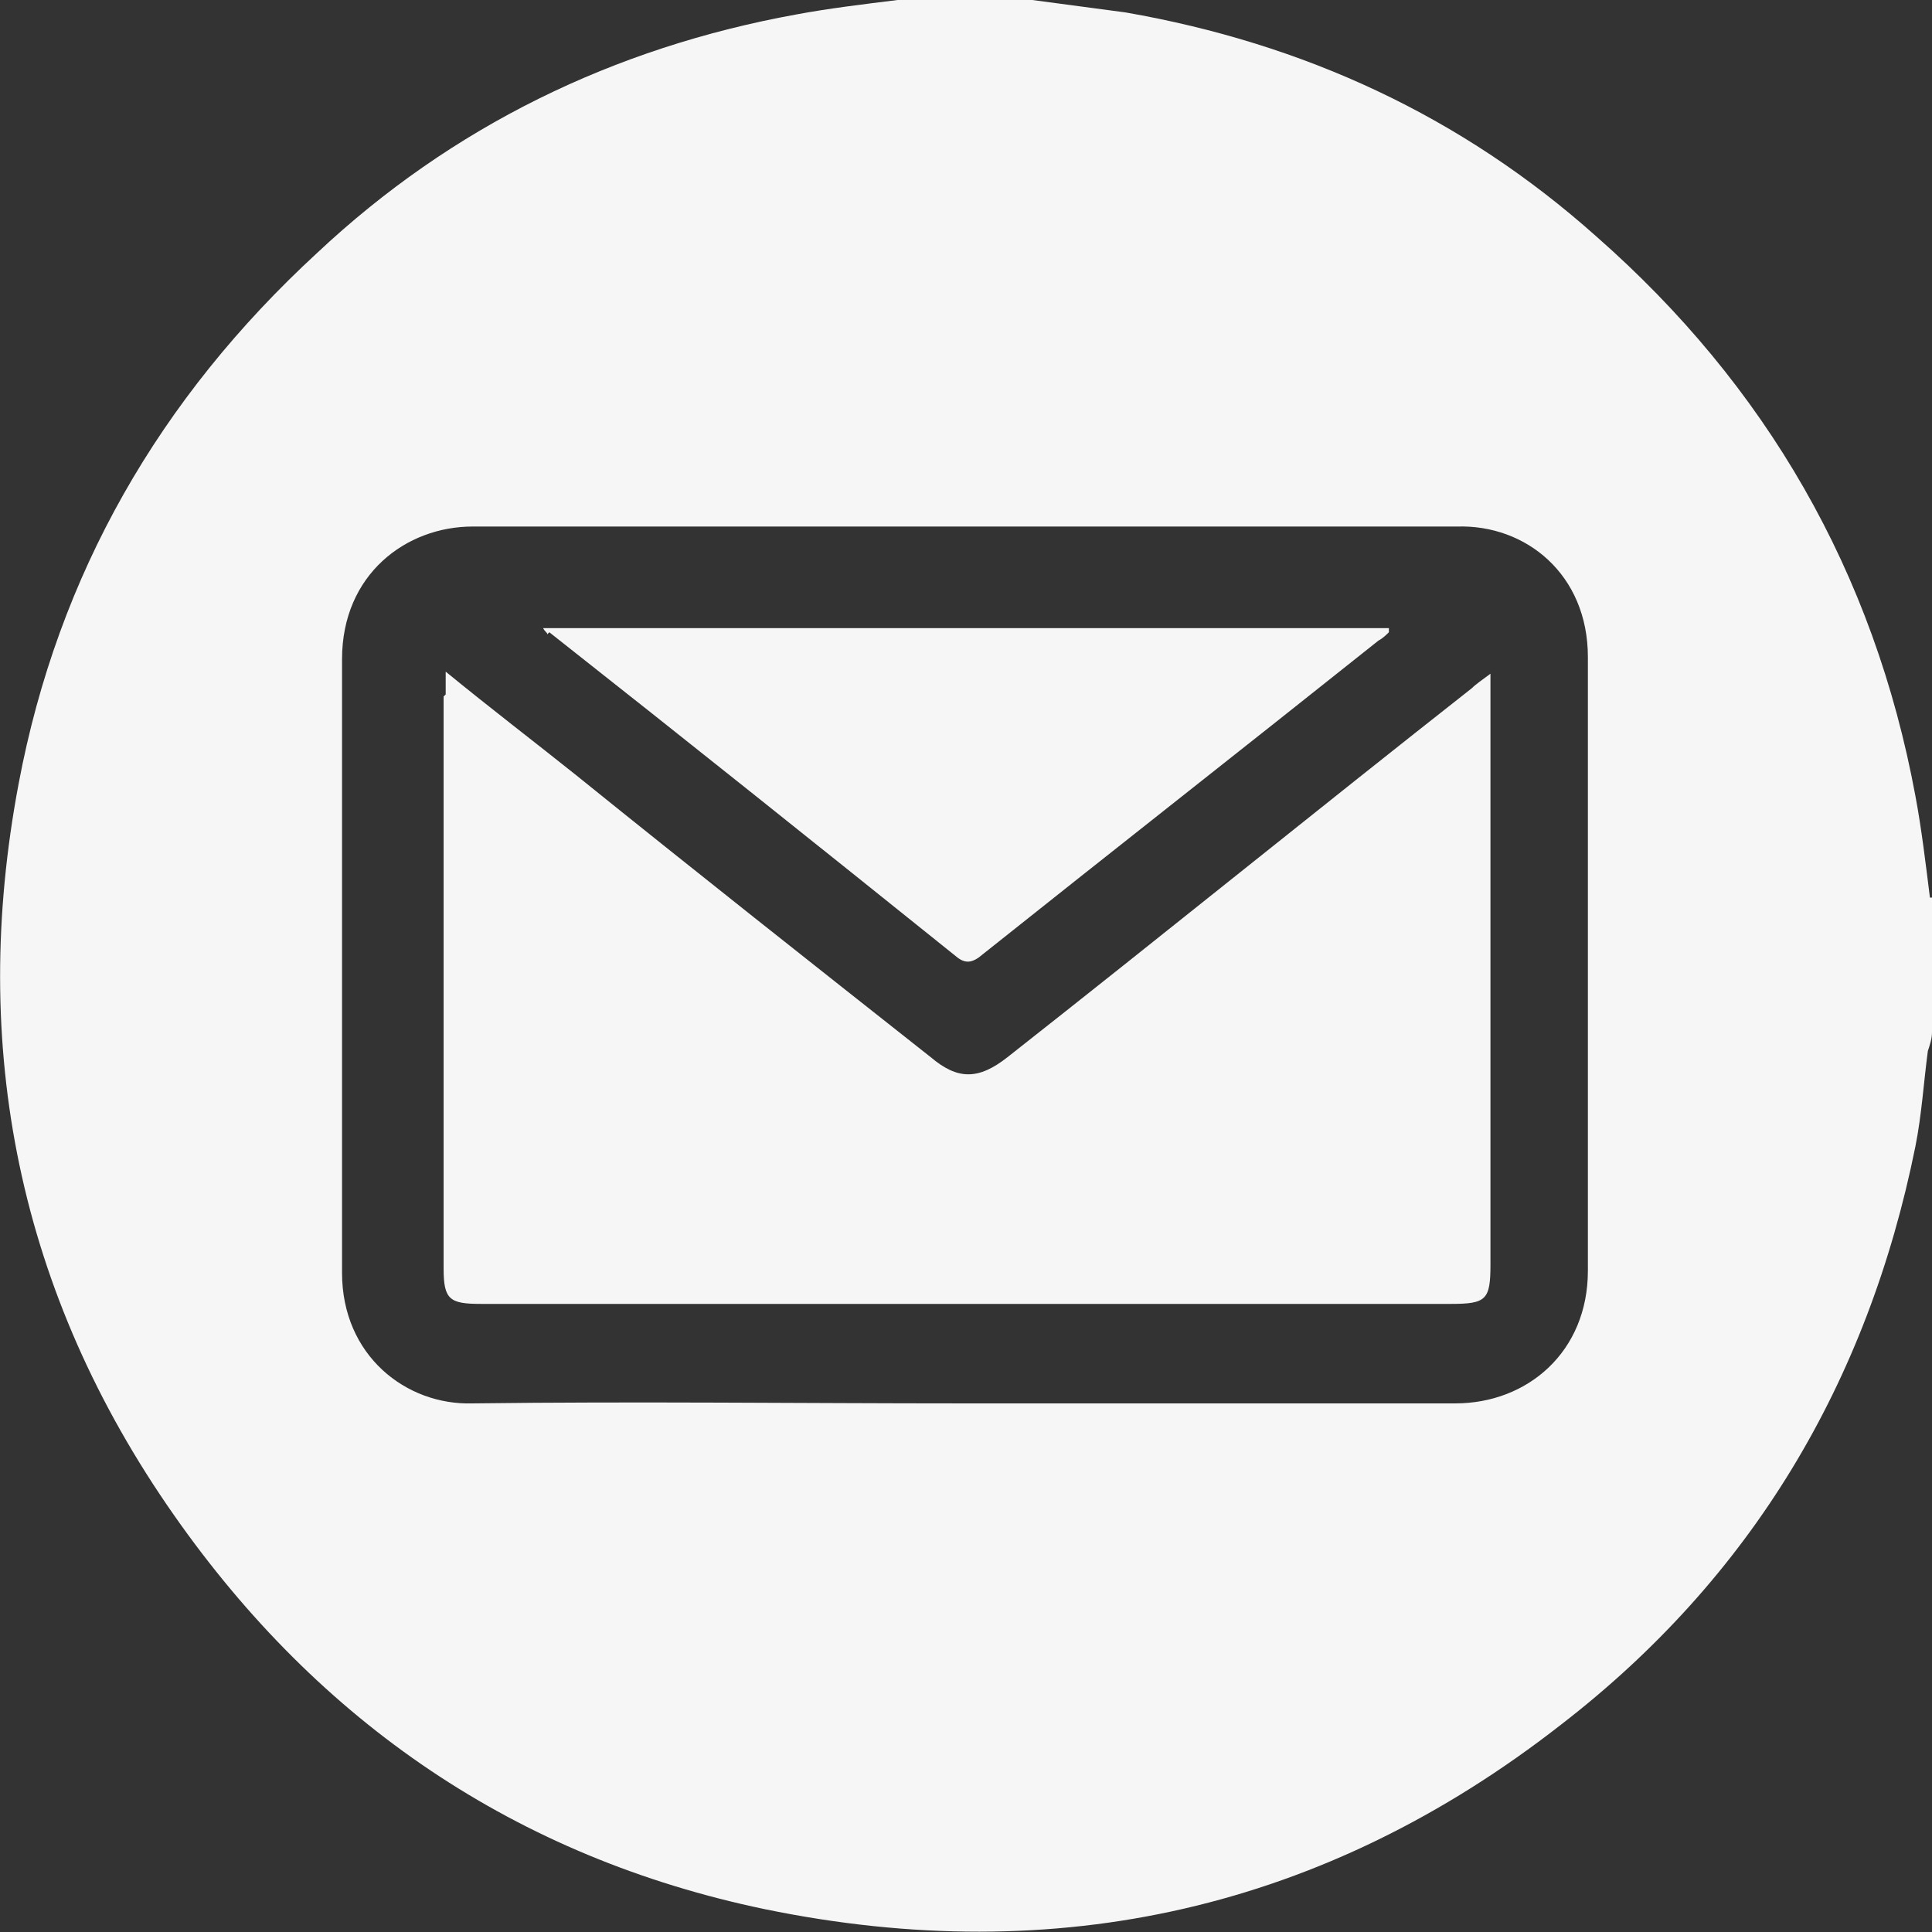 <?xml version="1.0" encoding="UTF-8"?> <svg xmlns="http://www.w3.org/2000/svg" viewBox="0 0 93.2 93.2"><rect x="0" y="0" width="93.2" height="93.2" fill="#333333" stroke="none"/><defs><style>.d{fill:#f6f6f6;}</style></defs><g id="a"></g><g id="b"><g id="c"><path class="d" d="M93.2,43.3v6.5c0,.3-.1,.6-.2,.9-.2,1.5-.3,3.1-.6,4.6-2.3,11.4-7.9,20.8-17.1,27.9-11.4,8.9-24.3,11.8-38.4,8.9-12-2.5-21.5-9-28.5-19C.9,62.4-1.5,50.5,.9,37.8c1.9-10.1,6.8-18.6,14.4-25.6C21.8,6.1,29.6,2.3,38.4,.7c1.6-.3,3.3-.5,4.9-.7h6.5c1.5,.2,3,.4,4.5,.6,8.6,1.5,16.2,5,22.7,10.8,8.2,7.2,13.4,16.2,15.4,27,.3,1.6,.5,3.3,.7,4.9Zm-46.6,24.4c7.9,0,15.8,0,23.6,0,3.5,0,6.4-2.5,6.4-6.4,0-9.9,0-19.8,0-29.6,0-4-3-6.4-6.3-6.3-15.8,0-31.6,0-47.5,0-3.2,0-6.3,2.3-6.3,6.4,0,9.9,0,19.8,0,29.6,0,4,3.1,6.4,6.3,6.3,7.9-.1,15.8,0,23.7,0ZM21.4,33.6c0,9.2,0,18.4,0,27.6,0,1.5,.3,1.7,1.8,1.7h46.8c1.7,0,1.9-.2,1.9-1.9,0-9.1,0-18.2,0-27.3v-1.2c-.4,.3-.7,.5-.9,.7-7.5,5.9-14.9,11.9-22.4,17.8-1.4,1.1-2.4,1.1-3.7,0-5.7-4.5-11.4-9-17.1-13.6-2-1.6-4.1-3.2-6.3-5v1.1Zm5.1-3.1c6.6,5.2,13.1,10.4,19.7,15.7,.4,.3,.7,.2,1,0,6.4-5.1,12.9-10.2,19.3-15.3,.2-.1,.4-.3,.5-.4v-.2H26.2c.1,.2,.2,.2,.2,.3Z"></path></g></g></svg> 